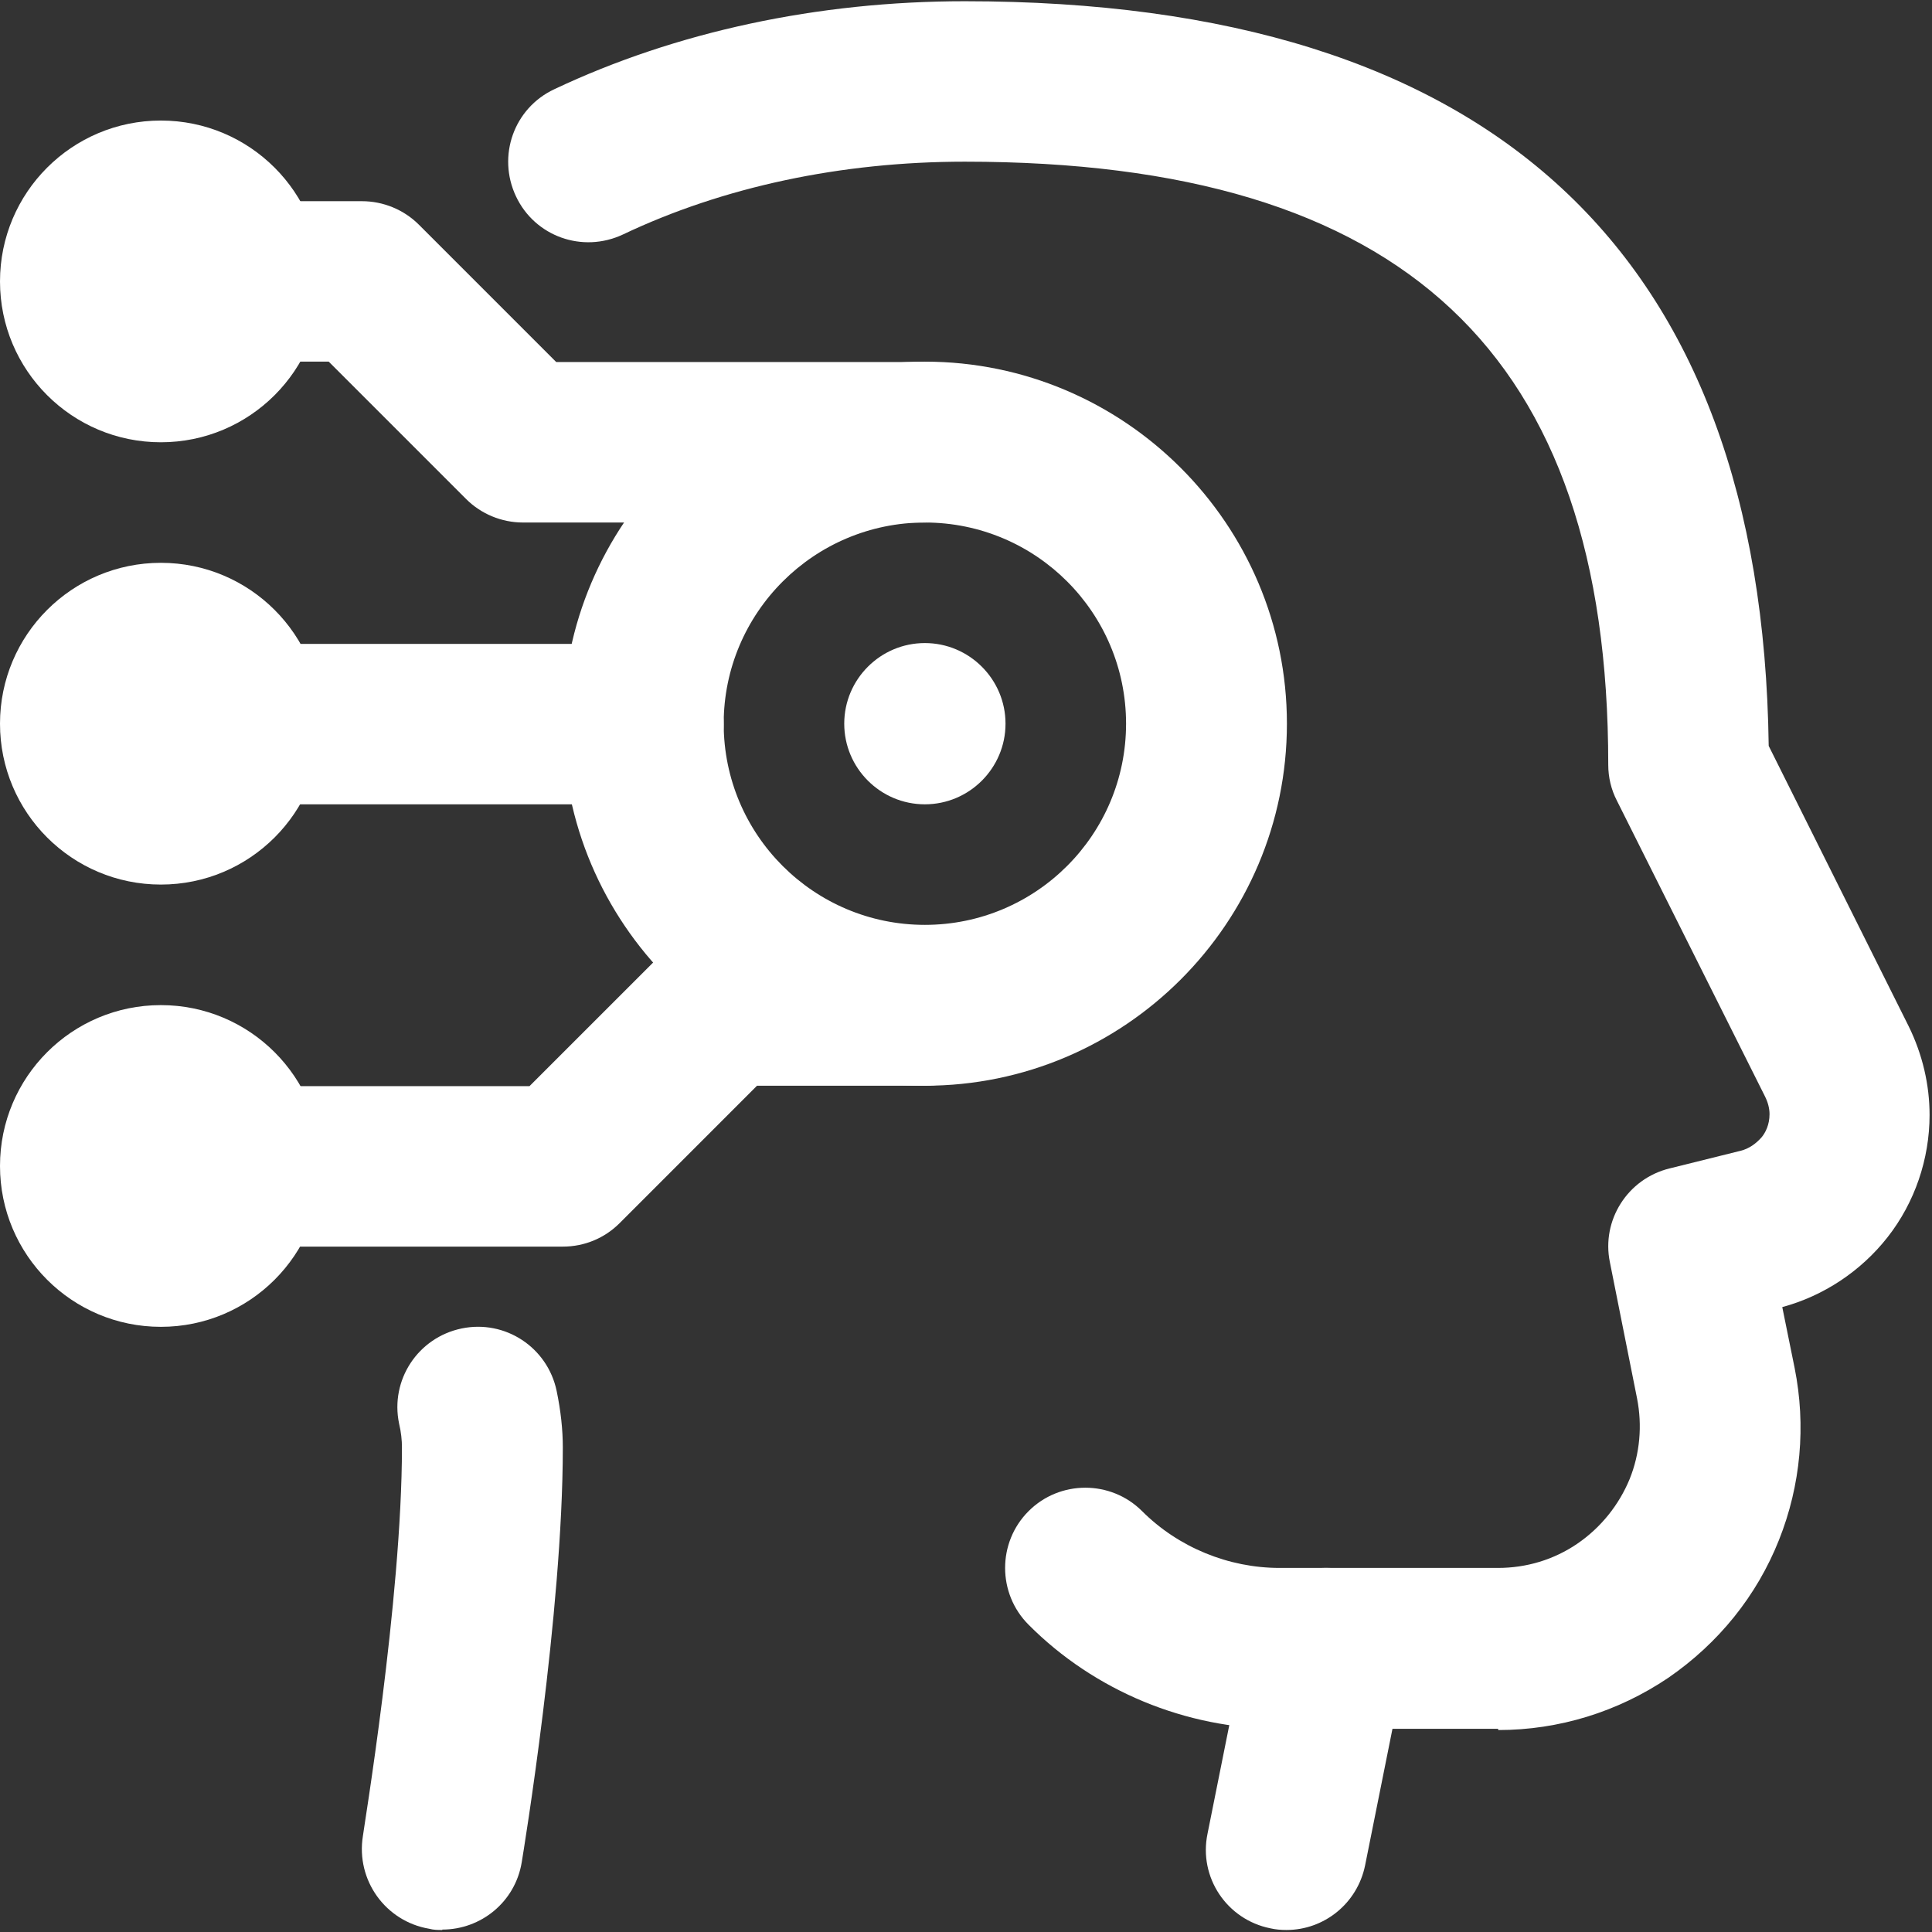 <svg width="86" height="86" viewBox="0 0 86 86" fill="none" xmlns="http://www.w3.org/2000/svg">
<rect x="0" y="0" width="86" height="86" fill="#333333" stroke="none"/>
<g clip-path="url(#clip0_1049_2609)">
<path d="M57.267 85.91C57.029 85.91 56.791 85.892 56.553 85.837C54.612 85.452 53.348 83.566 53.751 81.625L55.546 72.669C55.93 70.728 57.817 69.464 59.758 69.867C61.699 70.252 62.963 72.138 62.56 74.079L60.765 83.035C60.417 84.738 58.934 85.91 57.267 85.91Z" fill="white"/>
<path d="M66.681 76.955H56.956C52.799 76.955 48.715 75.27 45.785 72.321C44.393 70.929 44.393 68.658 45.785 67.267C47.176 65.875 49.447 65.875 50.839 67.267C52.451 68.878 54.685 69.794 56.956 69.794H66.681C67.944 69.794 69.171 69.428 70.215 68.713C71.259 67.999 72.065 66.992 72.541 65.838C72.999 64.703 73.109 63.457 72.871 62.249L71.662 56.187C71.277 54.319 72.45 52.469 74.317 52.011L77.486 51.224C77.852 51.132 78.163 50.912 78.42 50.619C78.585 50.418 78.768 50.07 78.768 49.594C78.768 49.337 78.695 49.063 78.566 48.806L71.973 35.639C71.717 35.144 71.589 34.595 71.589 34.045C71.589 15.732 62.487 7.197 42.946 7.197C37.452 7.197 32.196 8.314 27.727 10.439C25.932 11.281 23.808 10.53 22.966 8.736C22.123 6.941 22.874 4.817 24.669 3.974C30.09 1.41 36.408 0.055 42.946 0.055C66.388 0.055 78.438 11.208 78.731 33.203L84.958 45.675C85.58 46.938 85.892 48.294 85.892 49.63C85.892 51.59 85.233 53.531 84.024 55.07C82.833 56.59 81.167 57.688 79.335 58.183L79.885 60.893C80.398 63.457 80.16 66.113 79.189 68.549C78.2 71.039 76.497 73.145 74.263 74.684C72.01 76.204 69.391 77.01 66.699 77.01L66.681 76.955Z" fill="white"/>
<path d="M19.687 85.91C19.486 85.91 19.303 85.91 19.101 85.855C17.16 85.525 15.841 83.694 16.153 81.734C16.153 81.625 17.892 71.204 17.892 64.428C17.892 64.117 17.856 63.75 17.764 63.366C17.361 61.425 18.607 59.538 20.548 59.135C22.489 58.732 24.376 59.978 24.779 61.919C24.962 62.798 25.053 63.641 25.053 64.428C25.053 71.79 23.295 82.467 23.222 82.907C22.929 84.665 21.409 85.892 19.687 85.892V85.91Z" fill="white"/>
<path d="M7.161 59.062C3.205 59.062 0 55.857 0 51.901C0 47.946 3.205 44.741 7.161 44.741C11.117 44.741 14.321 47.946 14.321 51.901C14.321 55.857 11.117 59.062 7.161 59.062Z" fill="white"/>
<path d="M7.161 39.375C3.205 39.375 0 36.17 0 32.214C0 28.258 3.205 25.053 7.161 25.053C11.117 25.053 14.321 28.258 14.321 32.214C14.321 36.17 11.117 39.375 7.161 39.375Z" fill="white"/>
<path d="M7.161 19.687C3.205 19.687 0 16.482 0 12.527C0 8.571 3.205 5.366 7.161 5.366C11.117 5.366 14.321 8.571 14.321 12.527C14.321 16.482 11.117 19.687 7.161 19.687Z" fill="white"/>
<path d="M28.643 35.803H12.527C10.549 35.803 8.956 34.192 8.956 32.232C8.956 30.273 10.567 28.661 12.527 28.661H28.643C30.621 28.661 32.214 30.273 32.214 32.232C32.214 34.192 30.602 35.803 28.643 35.803Z" fill="white"/>
<path d="M25.053 55.491H10.732C8.754 55.491 7.161 53.879 7.161 51.92C7.161 49.96 8.772 48.348 10.732 48.348H23.57L29.687 42.232C30.364 41.554 31.262 41.188 32.214 41.188H41.169C43.147 41.188 44.74 42.799 44.74 44.759C44.74 46.718 43.129 48.33 41.169 48.33H33.697L27.581 54.447C26.903 55.124 26.006 55.491 25.053 55.491Z" fill="white"/>
<path d="M41.169 23.259H23.277C22.325 23.259 21.409 22.874 20.75 22.215L14.633 16.098H10.75C8.772 16.098 7.179 14.486 7.179 12.527C7.179 10.567 8.791 8.956 10.75 8.956H16.116C17.068 8.956 17.984 9.34 18.643 9.999L24.76 16.116H41.169C43.147 16.116 44.74 17.728 44.74 19.687C44.74 21.647 43.129 23.259 41.169 23.259Z" fill="white"/>
<path d="M41.169 48.33C32.287 48.33 25.053 41.096 25.053 32.214C25.053 23.332 32.287 16.098 41.169 16.098C50.051 16.098 57.285 23.332 57.285 32.214C57.285 41.096 50.051 48.33 41.169 48.33ZM41.169 23.259C36.243 23.259 32.214 27.269 32.214 32.214C32.214 37.159 36.225 41.169 41.169 41.169C46.114 41.169 50.125 37.159 50.125 32.214C50.125 27.269 46.114 23.259 41.169 23.259Z" fill="white"/>
<path d="M41.169 35.803C39.191 35.803 37.58 34.192 37.58 32.214C37.58 30.236 39.191 28.625 41.169 28.625C43.147 28.625 44.759 30.236 44.759 32.214C44.759 34.192 43.147 35.803 41.169 35.803Z" fill="white"/>
</g>
<defs>
<clipPath id="clip0_1049_2609">
<rect width="85.91" height="85.91" fill="white"/>
</clipPath>
</defs>
</svg>
